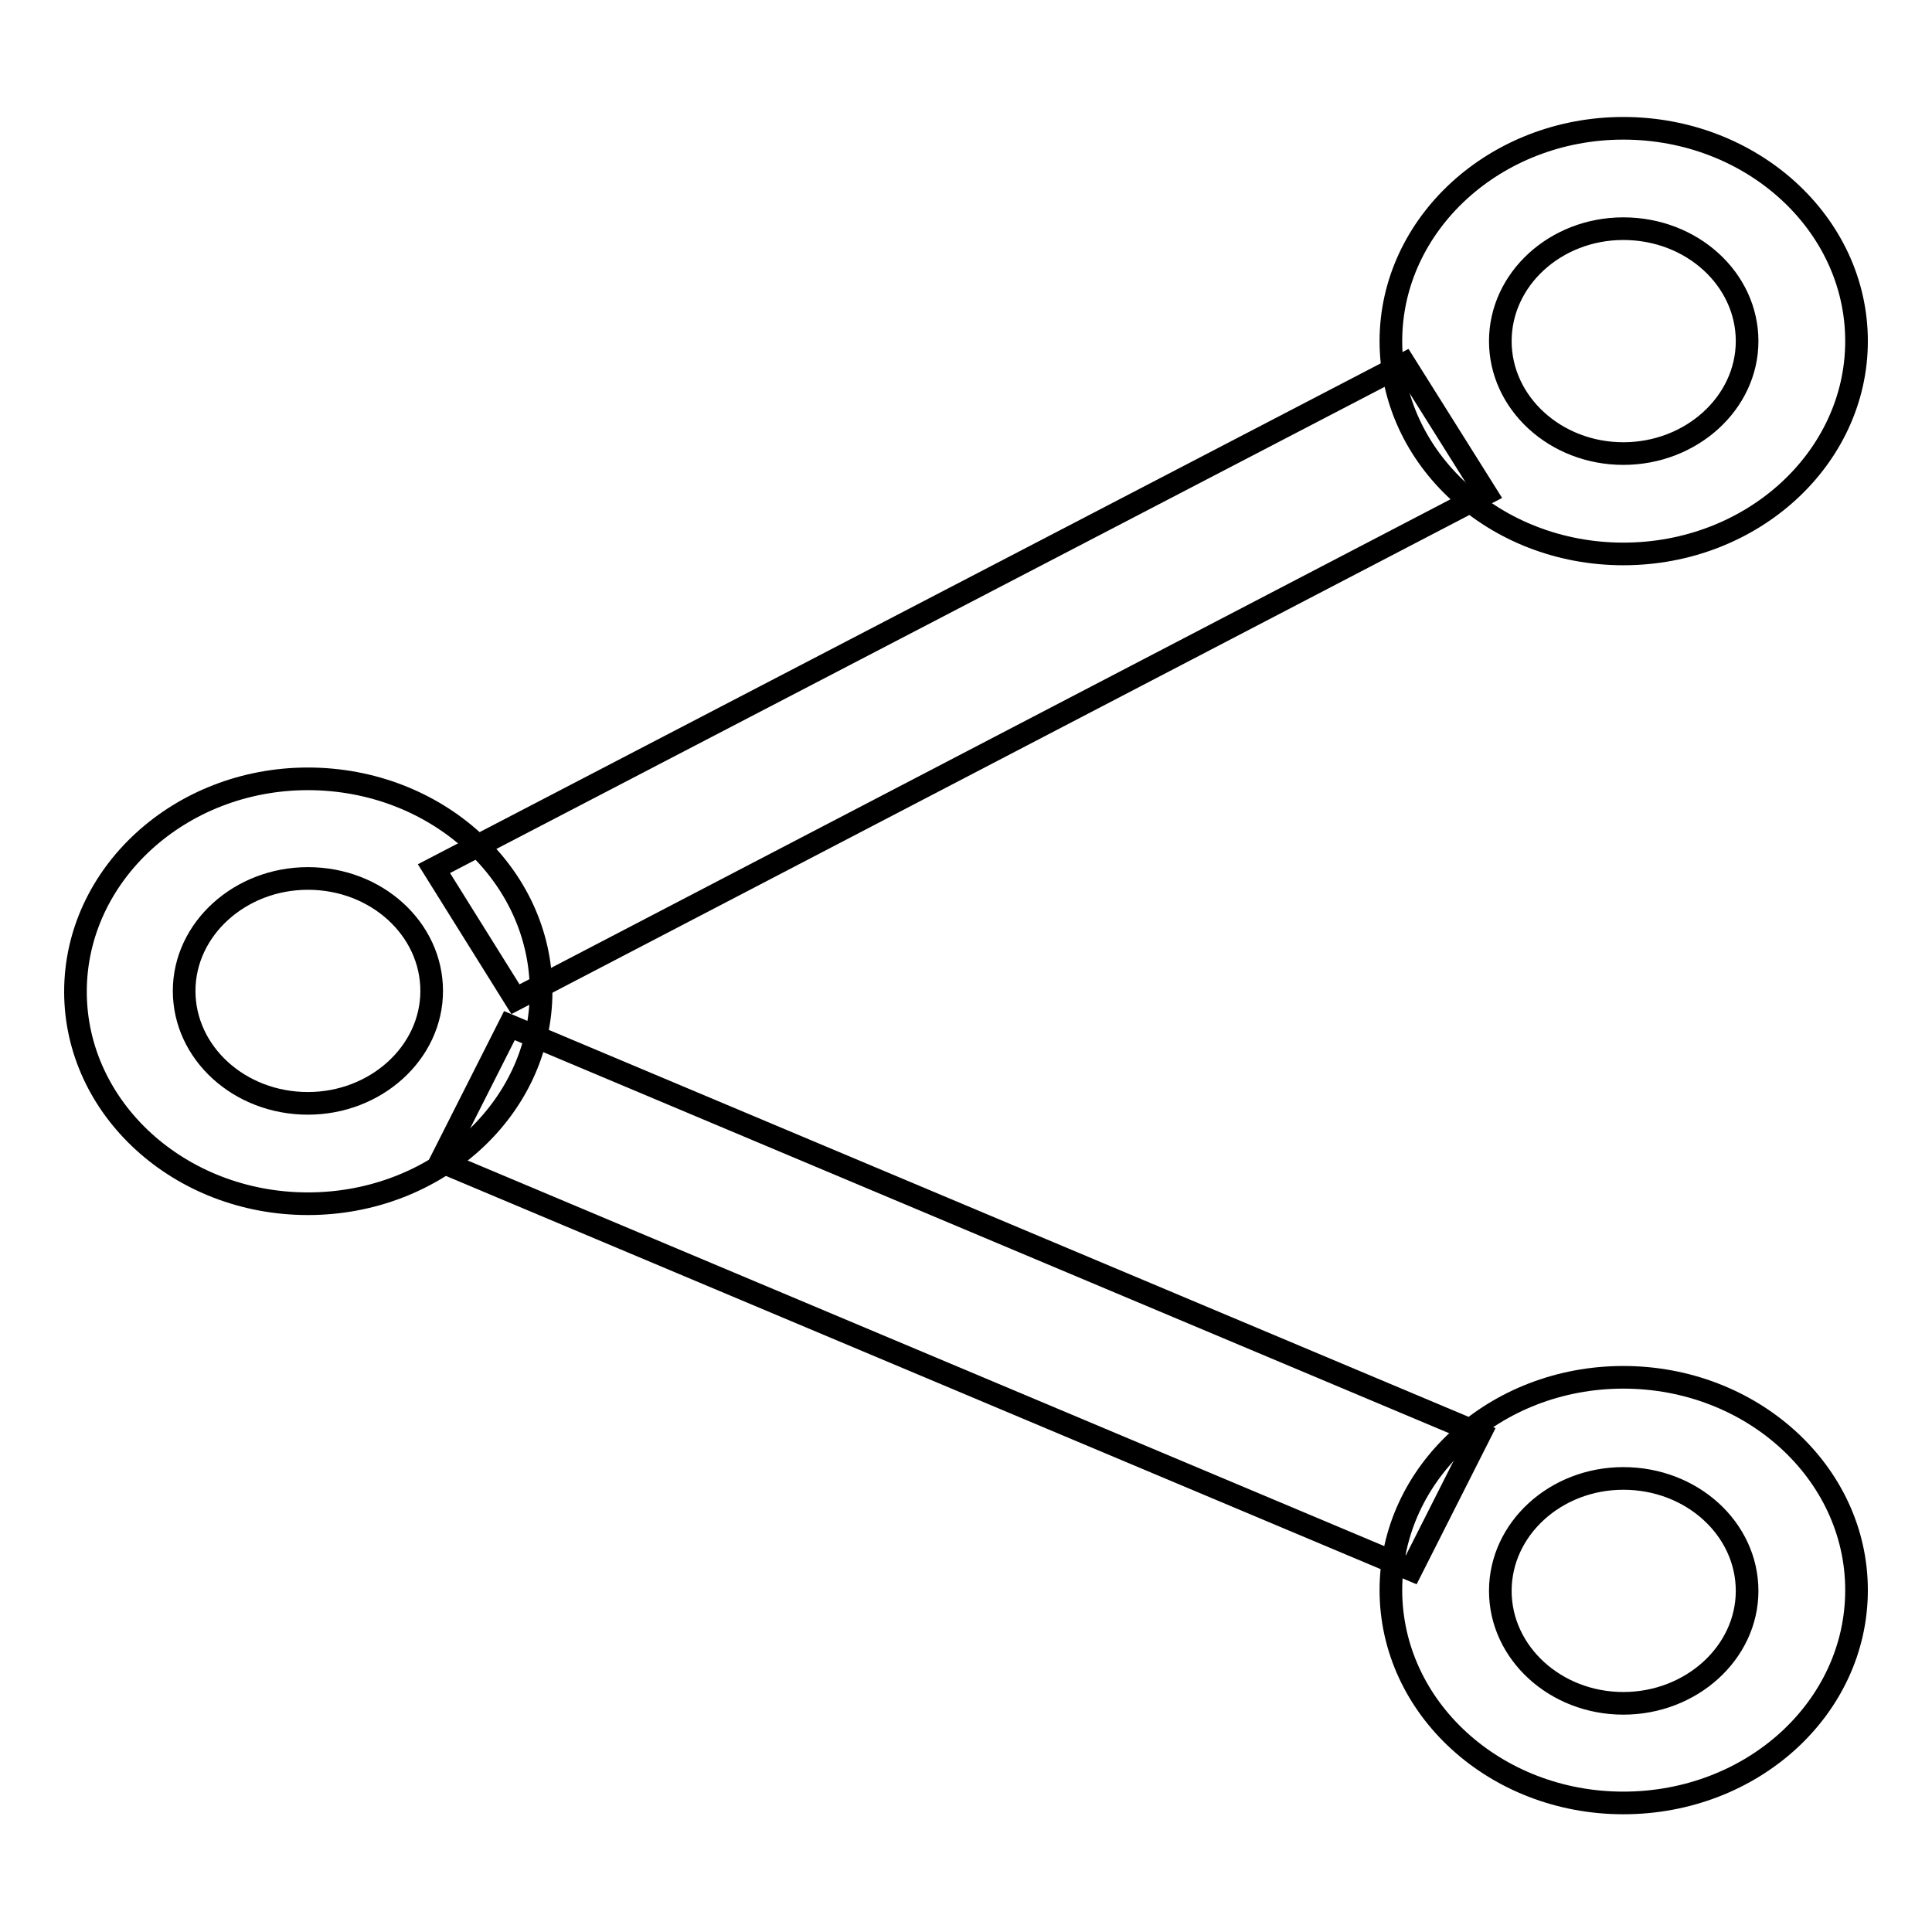 <?xml version="1.0" encoding="utf-8"?>
<!-- Svg Vector Icons : http://www.onlinewebfonts.com/icon -->
<!DOCTYPE svg PUBLIC "-//W3C//DTD SVG 1.1//EN" "http://www.w3.org/Graphics/SVG/1.1/DTD/svg11.dtd">
<svg version="1.1" xmlns="http://www.w3.org/2000/svg" xmlns:xlink="http://www.w3.org/1999/xlink" x="0px" y="0px" viewBox="0 0 256 256" enable-background="new 0 0 256 256" xml:space="preserve">
<g><g><path stroke-width="3" fill-opacity="0" stroke="#000000"  d="M215.1,73.4c-17,0-30.8-12.6-30.8-28.2c0-15.5,13.8-28.2,30.8-28.2c17,0,30.9,12.6,30.9,28.2C246,60.7,232.2,73.4,215.1,73.4z M215.1,30.3c-9,0-16.3,6.7-16.3,14.9c0,8.2,7.3,14.9,16.3,14.9s16.4-6.7,16.4-14.9C231.5,37,224.2,30.3,215.1,30.3z"/><path stroke-width="3" fill-opacity="0" stroke="#000000"  d="M40.8,159.5c-17,0-30.8-12.6-30.8-28.1c0-15.5,13.8-28.2,30.8-28.2c17,0,30.9,12.6,30.9,28.2C71.7,146.8,57.9,159.5,40.8,159.5z M40.8,116.4c-9,0-16.4,6.7-16.4,14.9c0,8.2,7.3,14.9,16.4,14.9c9,0,16.4-6.7,16.4-14.9C57.2,123.1,49.9,116.4,40.8,116.4z"/><path stroke-width="3" fill-opacity="0" stroke="#000000"  d="M68.3,132.4l-10.8-17.3l128.6-66.9l10.8,17.2L68.3,132.4z"/><path stroke-width="3" fill-opacity="0" stroke="#000000"  d="M215.1,238.9c-17,0-30.8-12.6-30.8-28.2s13.8-28.2,30.8-28.2c17,0,30.9,12.6,30.9,28.2C246,226.3,232.2,238.9,215.1,238.9z M215.1,195.9c-9,0-16.3,6.7-16.3,14.9c0,8.2,7.3,14.9,16.3,14.9s16.4-6.7,16.4-14.9C231.5,202.6,224.2,195.9,215.1,195.9z"/><path stroke-width="3" fill-opacity="0" stroke="#000000"  d="M187,208L58.4,153.9l9.1-18l128.6,54.1L187,208z"/></g></g>
</svg>